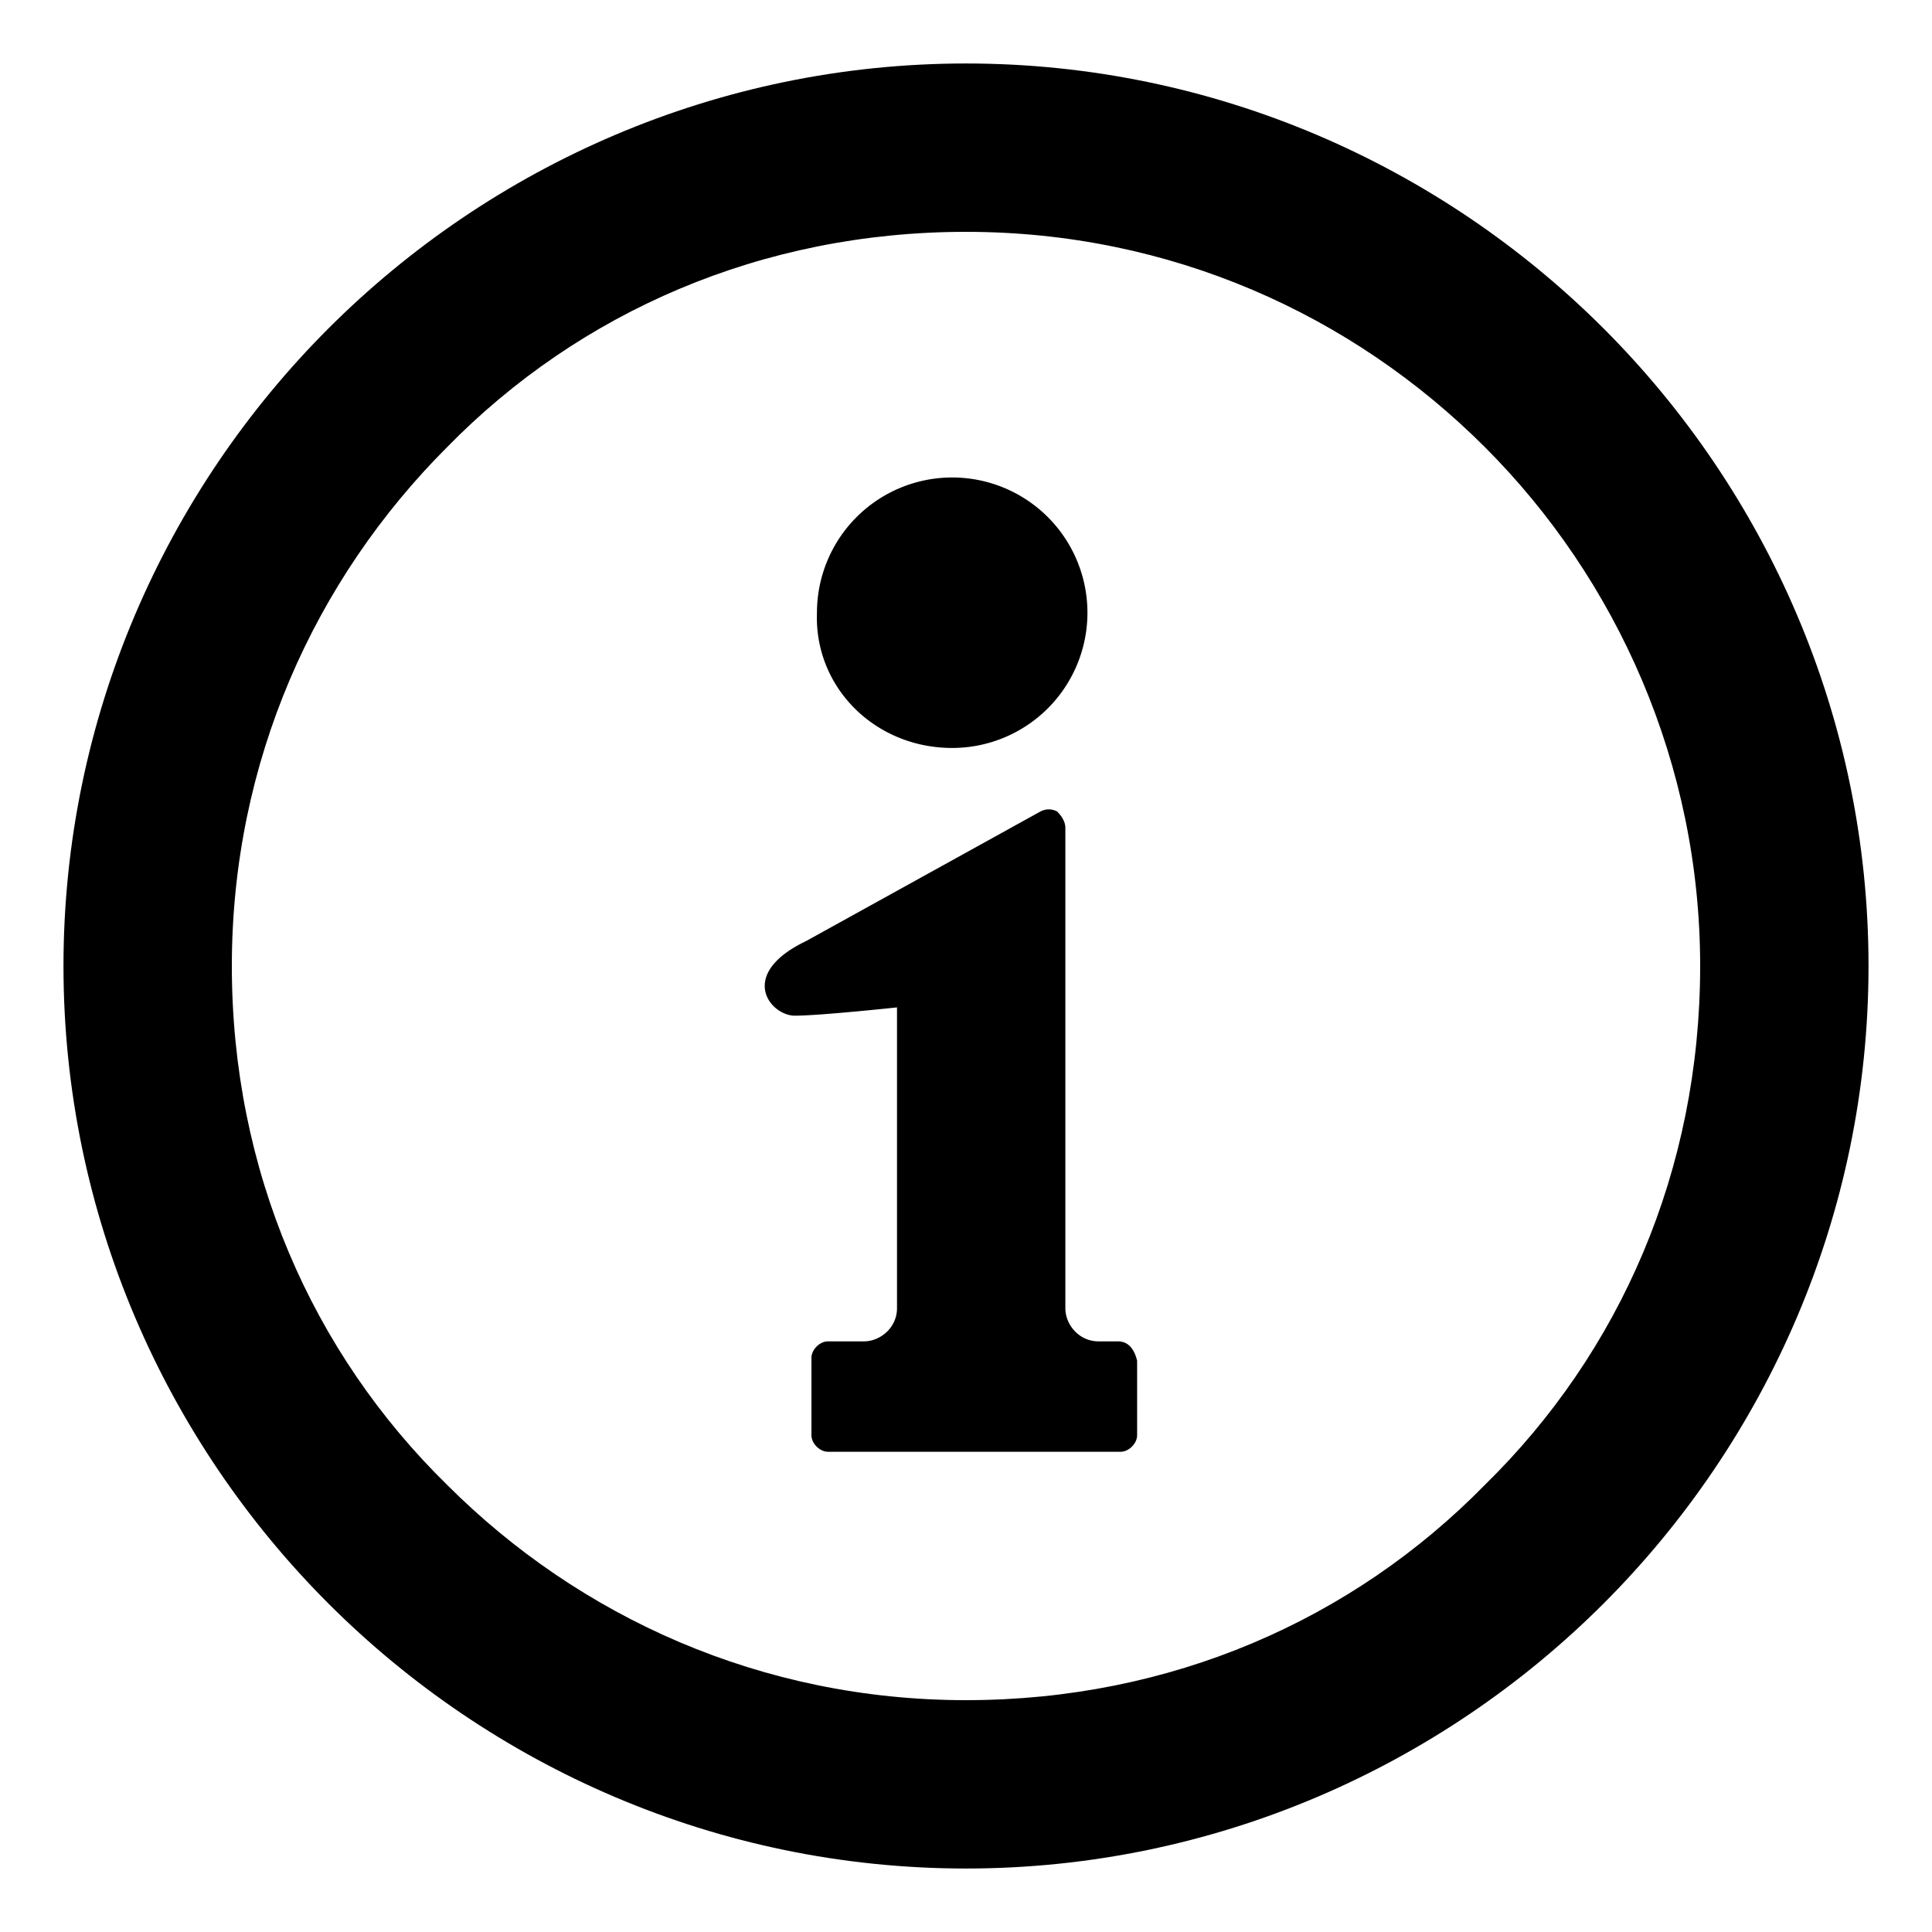 <svg xmlns="http://www.w3.org/2000/svg" viewBox="0 0 70 70"><switch><g><path d="M58.1 11.9C52.2 6 44 2.3 35 2.3c-9 0-17.2 3.7-23.1 9.6C6 17.8 2.3 26 2.3 35c0 9 3.7 17.2 9.6 23.1C17.8 64 26 67.7 35 67.7c9 0 17.2-3.7 23.1-9.6C64 52.2 67.7 44 67.7 35c0-9-3.7-17.2-9.6-23.1zm-4.3 41.9C49 58.7 42.4 61.6 35 61.6s-14-3-18.8-7.8C11.3 49 8.4 42.4 8.4 35s3-14 7.8-18.8C21 11.3 27.6 8.4 35 8.4s14 3 18.8 7.8c4.8 4.8 7.8 11.5 7.8 18.8 0 7.4-2.9 14-7.8 18.8z"/><path d="M34.5 27.1a4.9 4.9 0 10-4.9-4.9c-.1 2.7 2.1 4.9 4.9 4.9zM40.5 48.6h-.7c-.7 0-1.2-.6-1.2-1.2V30c0-.2-.1-.4-.3-.6-.2-.1-.4-.1-.6 0l-8.5 4.7c-2.5 1.2-1.3 2.7-.4 2.7s3.7-.3 3.7-.3v10.9c0 .7-.6 1.2-1.2 1.2H30c-.3 0-.6.3-.6.6V52c0 .3.3.6.6.6h10.6c.3 0 .6-.3.6-.6v-2.7c-.1-.4-.3-.7-.7-.7z"/></g></switch></svg>